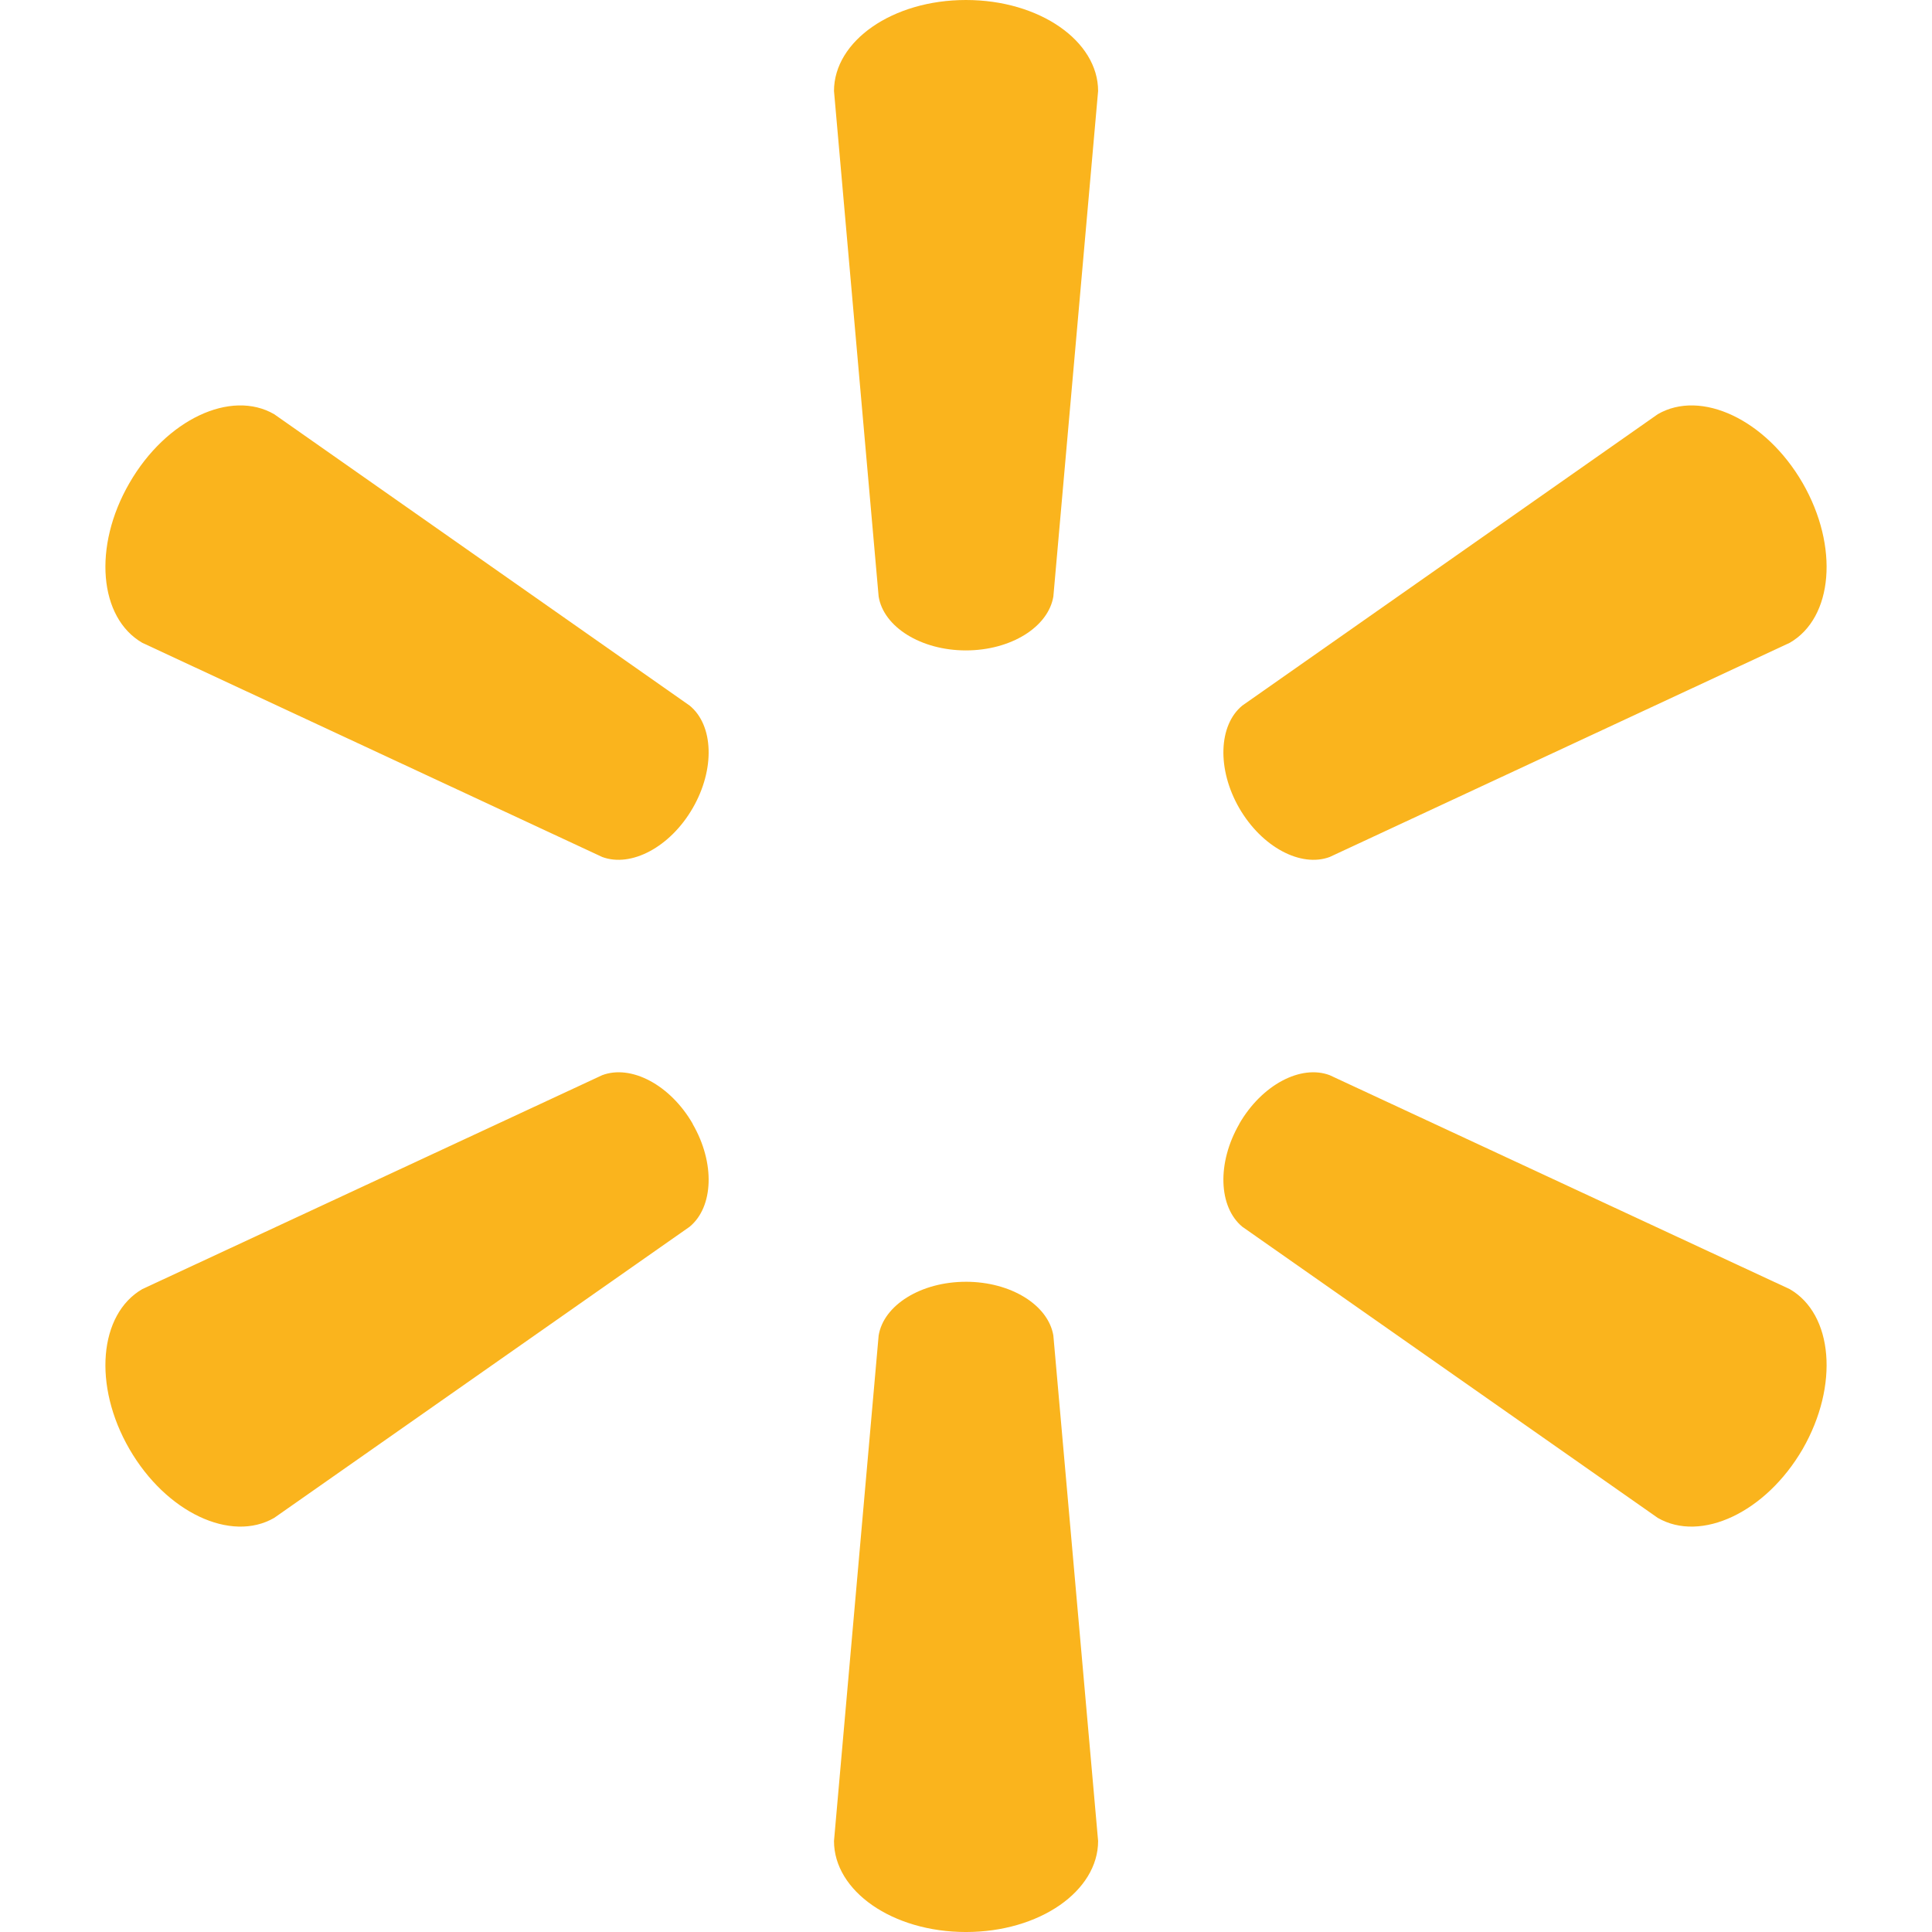 <svg xmlns="http://www.w3.org/2000/svg" height="186.105" width="186.105" xml:space="preserve" id="svg2" version="1.1"><style id="style879">.wallmartSpark{fill:#fab41d}</style><g id="g959" transform="translate(-594.72 -.001)"><path id="path28" class="wallmartSpark" d="M687.753 62.654c4.36 0 7.95-2.264 8.435-5.196l4.31-48.69c0-4.813-5.638-8.767-12.731-8.767-7.08 0-12.71 3.954-12.71 8.767l4.3 48.69c.475 2.932 4.068 5.196 8.412 5.196h-.016" fill-opacity="1" fill-rule="nonzero" stroke="none" stroke-width=".133"/><path id="path30" class="wallmartSpark" d="M661.436 77.865c2.188-3.771 2.019-8.015-.284-9.896L621.131 39.9c-4.158-2.408-10.4.49-13.942 6.63-3.552 6.133-2.922 12.985 1.234 15.39l44.309 20.633c2.775 1.032 6.545-.944 8.72-4.715l-.016.027" fill-opacity="1" fill-rule="nonzero" stroke="none" stroke-width=".133"/><path id="path32" class="wallmartSpark" d="M714.09 77.838c2.182 3.77 5.94 5.747 8.715 4.715l44.316-20.633c4.174-2.405 4.772-9.257 1.244-15.39-3.557-6.14-9.806-9.038-13.956-6.63l-40.022 28.069c-2.29 1.881-2.459 6.125-.282 9.896l-.016-.027" fill-opacity="1" fill-rule="nonzero" stroke="none" stroke-width=".133"/><path id="path34" class="wallmartSpark" d="M687.753 123.47c4.36 0 7.95 2.253 8.435 5.183l4.31 48.687c0 4.821-5.638 8.767-12.731 8.767-7.08 0-12.71-3.946-12.71-8.767l4.3-48.687c.475-2.93 4.068-5.182 8.412-5.182h-.016" fill-opacity="1" fill-rule="nonzero" stroke="none" stroke-width=".133"/><path id="path36" class="wallmartSpark" d="M714.09 108.265c2.182-3.778 5.94-5.74 8.715-4.695l44.316 20.61c4.174 2.413 4.772 9.27 1.244 15.408-3.557 6.12-9.806 9.028-13.956 6.628l-40.022-28.047c-2.29-1.904-2.459-6.144-.282-9.912l-.016.008" fill-opacity="1" fill-rule="nonzero" stroke="none" stroke-width=".133"/><path id="path38" class="wallmartSpark" d="M661.436 108.257c2.188 3.768 2.019 8.008-.284 9.912l-40.021 28.047c-4.158 2.4-10.4-.508-13.942-6.628-3.552-6.139-2.922-12.995 1.234-15.409l44.309-20.61c2.775-1.044 6.545.918 8.723 4.696l-.02-.008" fill-opacity="1" fill-rule="nonzero" stroke="none" stroke-width=".133"/></g></svg>